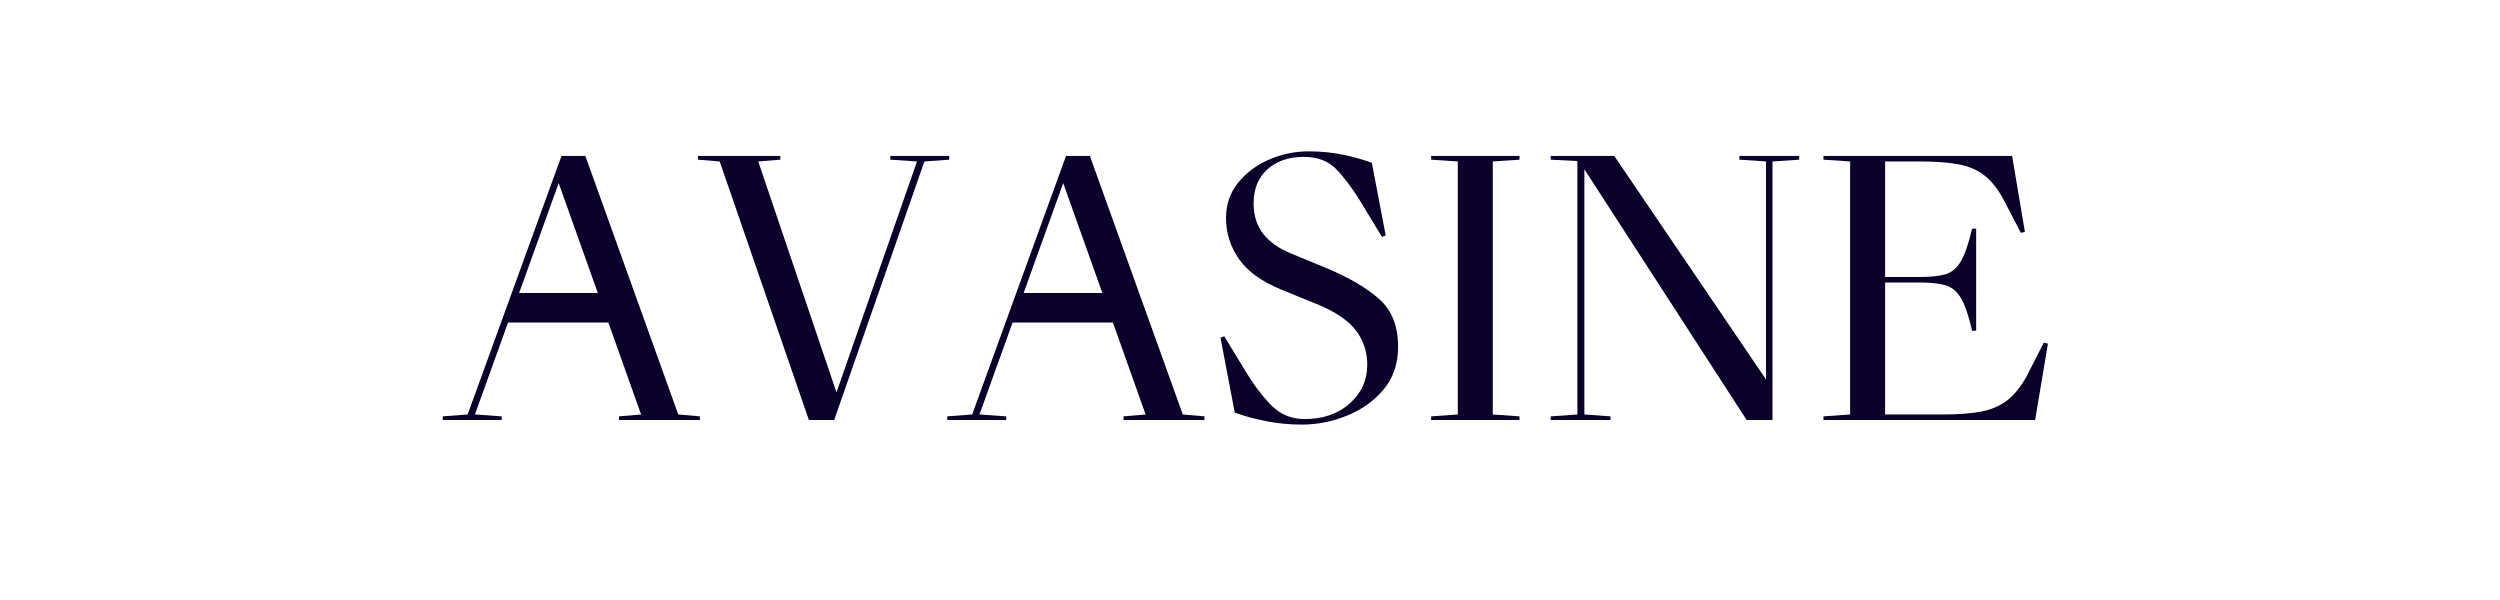 <svg xmlns="http://www.w3.org/2000/svg" xmlns:xlink="http://www.w3.org/1999/xlink" width="500" zoomAndPan="magnify" viewBox="0 0 375 90" height="120" preserveAspectRatio="xMidYMid meet" version="1.2"><defs/><g id="b542243f13"><g style="fill:#0a0029;fill-opacity:1;"><g transform="translate(66.693, 63)"><path style="stroke:none" d="M 35.047 -0.828 L 38.297 -0.547 L 38.297 0 L 26.156 0 L 26.156 -0.547 L 29.469 -0.828 L 24.562 -14.625 L 9.516 -14.625 L 4.547 -0.828 L 8.562 -0.547 L 8.562 0 L -0.281 0 L -0.281 -0.547 L 3.453 -0.828 L 17.531 -39.609 L 21.109 -39.609 Z M 11.172 -19.047 L 22.984 -19.047 L 17.109 -35.531 Z M 11.172 -19.047 "/></g></g><g style="fill:#0a0029;fill-opacity:1;"><g transform="translate(104.706, 63)"><path style="stroke:none" d="M 32.844 -38.781 L 28.844 -39.047 L 28.844 -39.609 L 37.672 -39.609 L 37.672 -39.047 L 33.953 -38.781 L 20.422 0 L 16.625 0 L 3.25 -38.781 L 0 -39.047 L 0 -39.609 L 12.344 -39.609 L 12.344 -39.047 L 9.031 -38.781 L 20.766 -4.141 Z M 32.844 -38.781 "/></g></g><g style="fill:#0a0029;fill-opacity:1;"><g transform="translate(142.373, 63)"><path style="stroke:none" d="M 35.047 -0.828 L 38.297 -0.547 L 38.297 0 L 26.156 0 L 26.156 -0.547 L 29.469 -0.828 L 24.562 -14.625 L 9.516 -14.625 L 4.547 -0.828 L 8.562 -0.547 L 8.562 0 L -0.281 0 L -0.281 -0.547 L 3.453 -0.828 L 17.531 -39.609 L 21.109 -39.609 Z M 11.172 -19.047 L 22.984 -19.047 L 17.109 -35.531 Z M 11.172 -19.047 "/></g></g><g style="fill:#0a0029;fill-opacity:1;"><g transform="translate(180.386, 63)"><path style="stroke:none" d="M 4.828 -1.109 L 2.688 -12.344 L 3.25 -12.562 L 6.484 -7.25 C 7.68 -5.27 8.957 -3.586 10.312 -2.203 C 11.664 -0.828 13.332 -0.141 15.312 -0.141 C 18.07 -0.141 20.328 -0.922 22.078 -2.484 C 23.828 -4.047 24.703 -5.977 24.703 -8.281 C 24.703 -10.301 24.094 -12.07 22.875 -13.594 C 21.656 -15.113 19.57 -16.445 16.625 -17.594 L 11.875 -19.531 C 8.926 -20.727 6.797 -22.254 5.484 -24.109 C 4.172 -25.973 3.516 -28.035 3.516 -30.297 C 3.516 -32.316 4.113 -34.07 5.312 -35.562 C 6.508 -37.062 8.051 -38.223 9.938 -39.047 C 11.82 -39.879 13.82 -40.297 15.938 -40.297 C 17.688 -40.297 19.363 -40.133 20.969 -39.812 C 22.582 -39.488 24.055 -39.078 25.391 -38.578 L 27.469 -27.672 L 26.906 -27.469 L 23.734 -32.703 C 22.492 -34.723 21.273 -36.352 20.078 -37.594 C 18.879 -38.844 17.25 -39.469 15.188 -39.469 C 12.926 -39.469 11.102 -38.844 9.719 -37.594 C 8.344 -36.352 7.656 -34.656 7.656 -32.5 C 7.656 -30.656 8.141 -29.125 9.109 -27.906 C 10.078 -26.688 11.457 -25.711 13.25 -24.984 L 18.625 -22.766 C 22.031 -21.336 24.664 -19.785 26.531 -18.109 C 28.395 -16.43 29.328 -14.051 29.328 -10.969 C 29.328 -8.438 28.602 -6.305 27.156 -4.578 C 25.707 -2.859 23.879 -1.551 21.672 -0.656 C 19.461 0.238 17.207 0.688 14.906 0.688 C 13.062 0.688 11.266 0.516 9.516 0.172 C 7.773 -0.172 6.211 -0.598 4.828 -1.109 Z M 4.828 -1.109 "/></g></g><g style="fill:#0a0029;fill-opacity:1;"><g transform="translate(212.327, 63)"><path style="stroke:none" d="M 15.594 -0.547 L 15.594 0 L 2.344 0 L 2.344 -0.547 L 6.344 -0.828 L 6.344 -38.781 L 2.344 -39.047 L 2.344 -39.609 L 15.594 -39.609 L 15.594 -39.047 L 11.594 -38.781 L 11.594 -0.828 Z M 15.594 -0.547 "/></g></g><g style="fill:#0a0029;fill-opacity:1;"><g transform="translate(230.264, 63)"><path style="stroke:none" d="M 7.391 -37.609 L 7.391 -0.828 L 11.312 -0.547 L 11.312 0 L 2.344 0 L 2.344 -0.547 L 6.344 -0.828 L 6.344 -38.844 L 2.344 -39.047 L 2.344 -39.609 L 11.875 -39.609 L 34.641 -6.078 L 34.641 -38.781 L 30.641 -39.047 L 30.641 -39.609 L 39.609 -39.609 L 39.609 -39.047 L 35.609 -38.781 L 35.609 0 L 31.734 0 Z M 7.391 -37.609 "/></g></g><g style="fill:#0a0029;fill-opacity:1;"><g transform="translate(271.174, 63)"><path style="stroke:none" d="M 32.781 -6.484 L 35.391 -11.594 L 36.016 -11.453 L 34.094 0 L 2.344 0 L 2.344 -0.547 L 6.344 -0.828 L 6.344 -38.781 L 2.344 -39.047 L 2.344 -39.609 L 30.641 -39.609 L 32.562 -28.219 L 31.953 -28.078 L 29.328 -33.125 C 28.453 -34.727 27.484 -35.93 26.422 -36.734 C 25.367 -37.547 24.082 -38.086 22.562 -38.359 C 21.039 -38.641 19.109 -38.781 16.766 -38.781 L 11.594 -38.781 L 11.594 -21.453 L 16.766 -21.453 C 18.422 -21.453 19.719 -21.586 20.656 -21.859 C 21.602 -22.141 22.375 -22.797 22.969 -23.828 C 23.57 -24.867 24.129 -26.492 24.641 -28.703 L 25.25 -28.703 L 25.25 -13.391 L 24.641 -13.391 C 24.129 -15.641 23.57 -17.27 22.969 -18.281 C 22.375 -19.289 21.602 -19.93 20.656 -20.203 C 19.719 -20.484 18.422 -20.625 16.766 -20.625 L 11.594 -20.625 L 11.594 -0.828 L 20.219 -0.828 C 22.562 -0.828 24.492 -0.973 26.016 -1.266 C 27.535 -1.566 28.82 -2.117 29.875 -2.922 C 30.938 -3.734 31.906 -4.922 32.781 -6.484 Z M 32.781 -6.484 "/></g></g></g></svg>